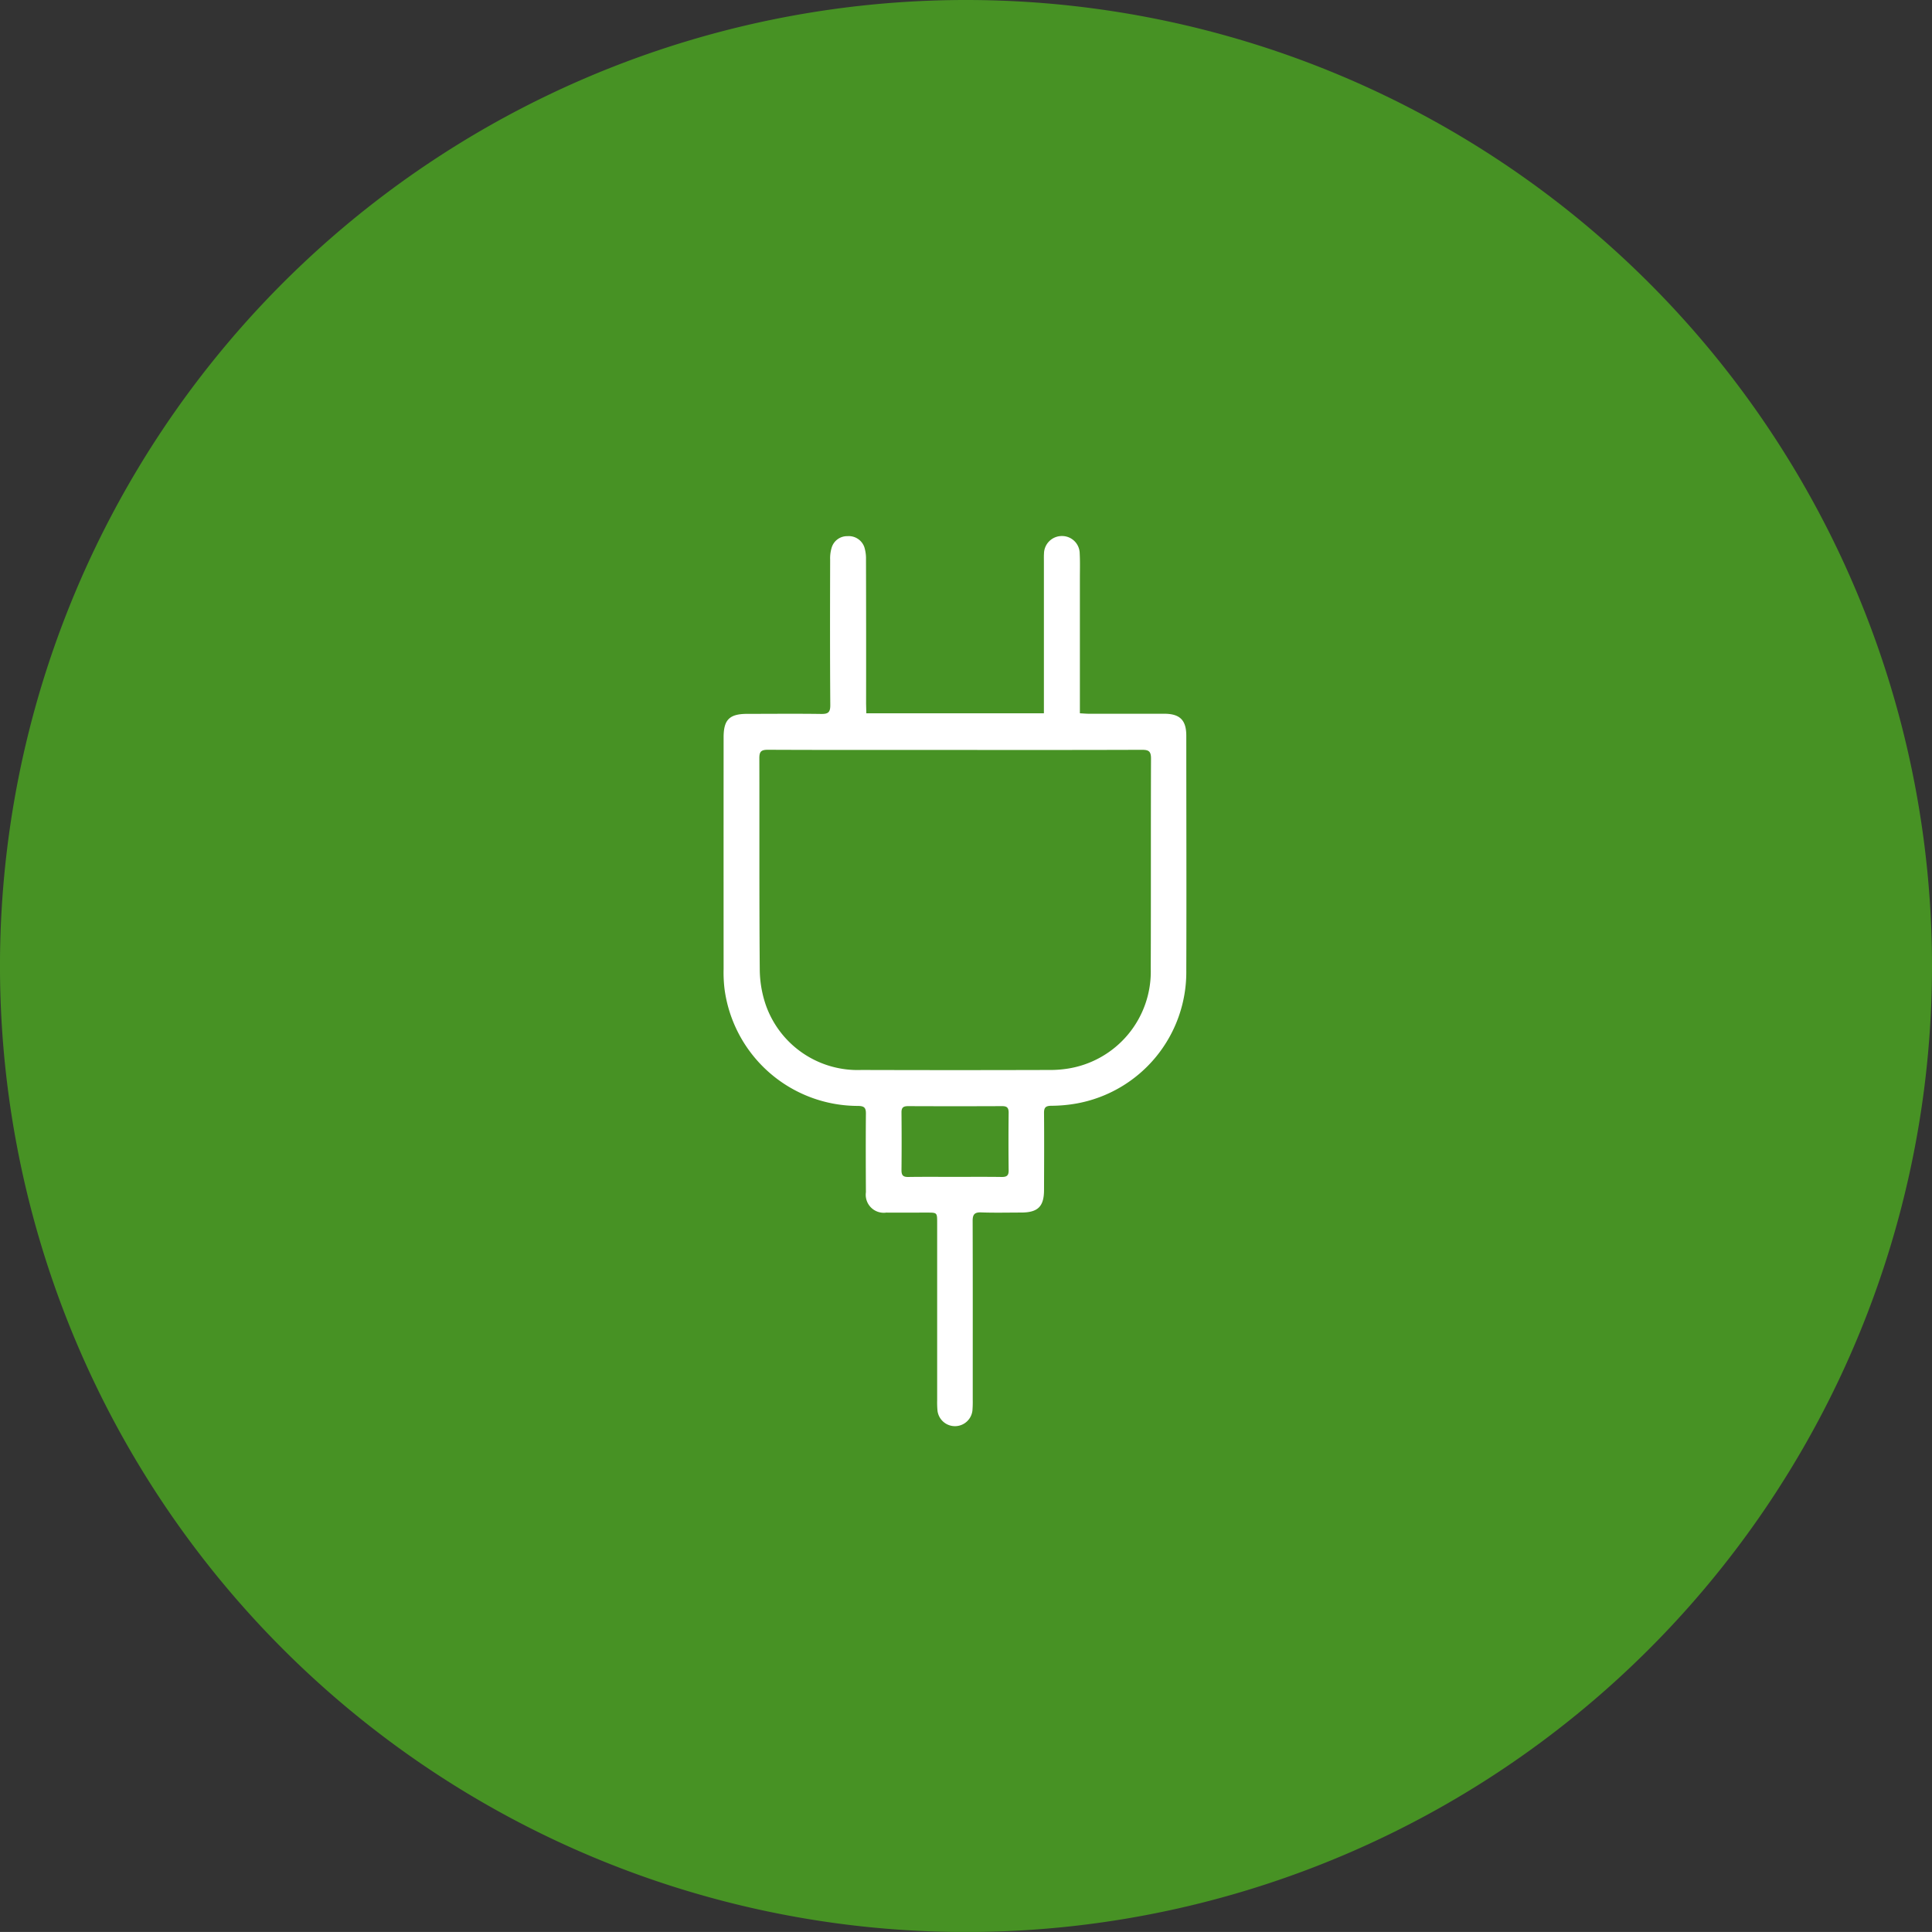 <svg id="Gruppe_162823" data-name="Gruppe 162823" xmlns="http://www.w3.org/2000/svg" width="150.281" height="150.277" viewBox="0 0 150.281 150.277">
  <rect x="0" y="0" width="150.281" height="150.277" fill="#333333" stroke="none"/>
  <defs>
    <style>
      .cls-1 {
        fill: #479224;
      }

      .cls-2 {
        fill: #fff;
      }
    </style>
  </defs>
  <path id="Pfad_20201" data-name="Pfad 20201" class="cls-1" d="M162.12,143.073A75.141,75.141,0,1,1,86.981,67.934a75.141,75.141,0,0,1,75.139,75.139" transform="translate(-11.839 -67.934)"/>
  <path id="Pfad_20202" data-name="Pfad 20202" class="cls-2" d="M45.7,129.579c1.237,0,2.47-.011,3.707.007.382,0,.527-.117.523-.512q-.026-2.243,0-4.489c0-.392-.134-.512-.52-.509q-3.647.016-7.295,0c-.378,0-.527.106-.52.505q.021,2.242,0,4.489c0,.392.134.52.52.516,1.195-.018,2.389-.007,3.584-.007m.1-33.212c-4.87,0-9.737.011-14.6-.011-.537,0-.664.156-.661.672.014,5.45-.014,10.9.032,16.35a8.722,8.722,0,0,0,.463,2.81,7.567,7.567,0,0,0,7.433,5.075q7.3.021,14.6,0a8.794,8.794,0,0,0,1.428-.1,7.636,7.636,0,0,0,6.489-7.779c.021-5.45,0-10.9.021-16.346,0-.587-.2-.679-.721-.679-4.828.018-9.656.011-14.483.011m-6.941-2.852H52.672V81.694c0-.2-.007-.4.007-.6a1.387,1.387,0,0,1,1.385-1.364,1.372,1.372,0,0,1,1.393,1.354c.035.661.014,1.318.014,1.979V93.519c.276.014.488.035.7.035,1.954,0,3.909,0,5.863,0,1.216,0,1.714.5,1.714,1.707,0,6.086.021,12.176,0,18.262a10.385,10.385,0,0,1-8.5,10.341,11.421,11.421,0,0,1-2.025.184c-.421.011-.544.145-.541.558.018,2,.007,3.994,0,5.987,0,1.29-.474,1.757-1.774,1.76-1.036,0-2.075.028-3.114-.011-.544-.021-.668.184-.664.689.014,4.63.007,9.263.007,13.893a8.258,8.258,0,0,1-.025.838,1.368,1.368,0,0,1-2.718-.007,7.143,7.143,0,0,1-.025-.778V133.149c0-.792,0-.792-.785-.792-1.06,0-2.117.007-3.174,0a1.4,1.4,0,0,1-1.583-1.583c-.011-2.036-.018-4.075,0-6.107.007-.481-.145-.6-.611-.608a10.475,10.475,0,0,1-10.387-9.1,10.839,10.839,0,0,1-.071-1.555q-.005-9.007,0-18.021c0-1.368.456-1.82,1.841-1.82,1.916,0,3.828-.021,5.747.007.53.007.714-.113.71-.686-.028-3.775-.021-7.546-.011-11.32a2.867,2.867,0,0,1,.12-.937,1.255,1.255,0,0,1,1.223-.887,1.286,1.286,0,0,1,1.315.848,2.972,2.972,0,0,1,.131.937q.016,5.63.007,11.257Z" transform="translate(28.528 -38.035)"/>
</svg>
